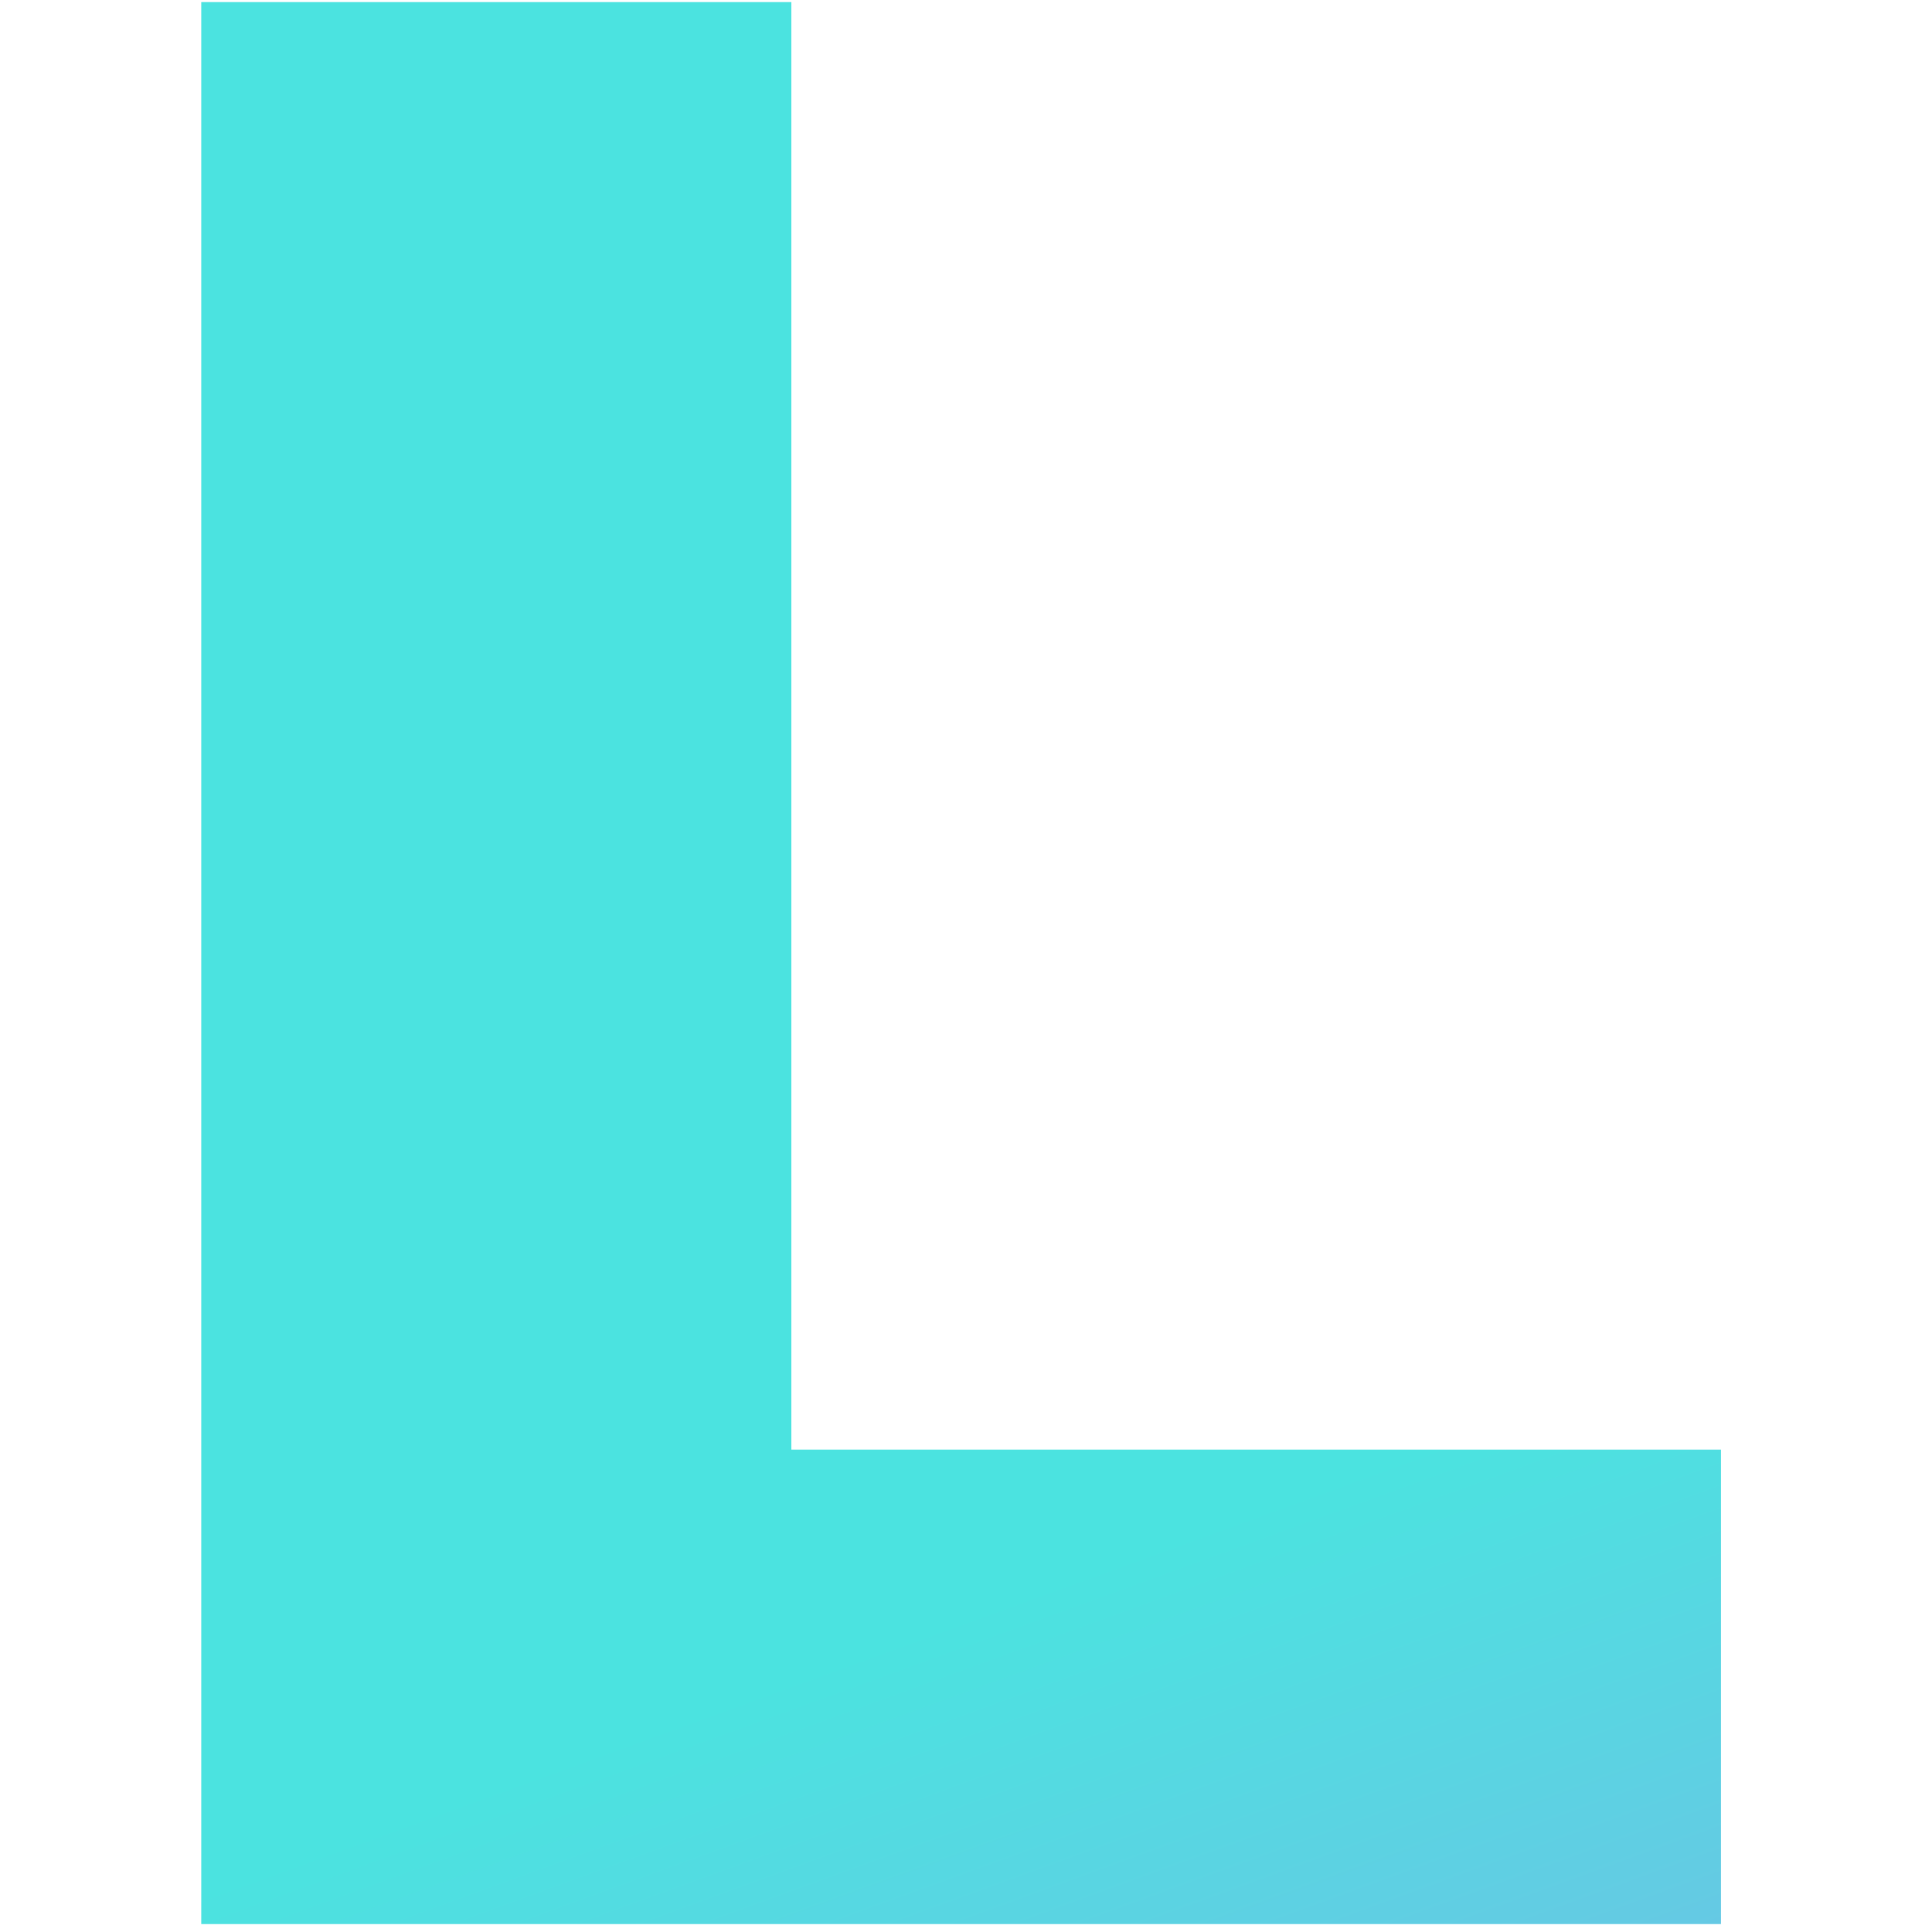 <svg width="192" height="192" viewBox="0 0 192 192" fill="none" xmlns="http://www.w3.org/2000/svg">
<path fill-rule="evenodd" clip-rule="evenodd" d="M20 191.213H78.643H171.027V144.06H78.643V0.208H20V144.06L20 191.213Z" fill="url(#paint0_linear_3570_165105)"/>
<defs>
<linearGradient id="paint0_linear_3570_165105" x1="593.433" y1="296.868" x2="491.392" y2="16.399" gradientUnits="userSpaceOnUse">
<stop stop-color="#D956F4"/>
<stop offset="1" stop-color="#4BE3E0"/>
</linearGradient>
</defs>
</svg>
